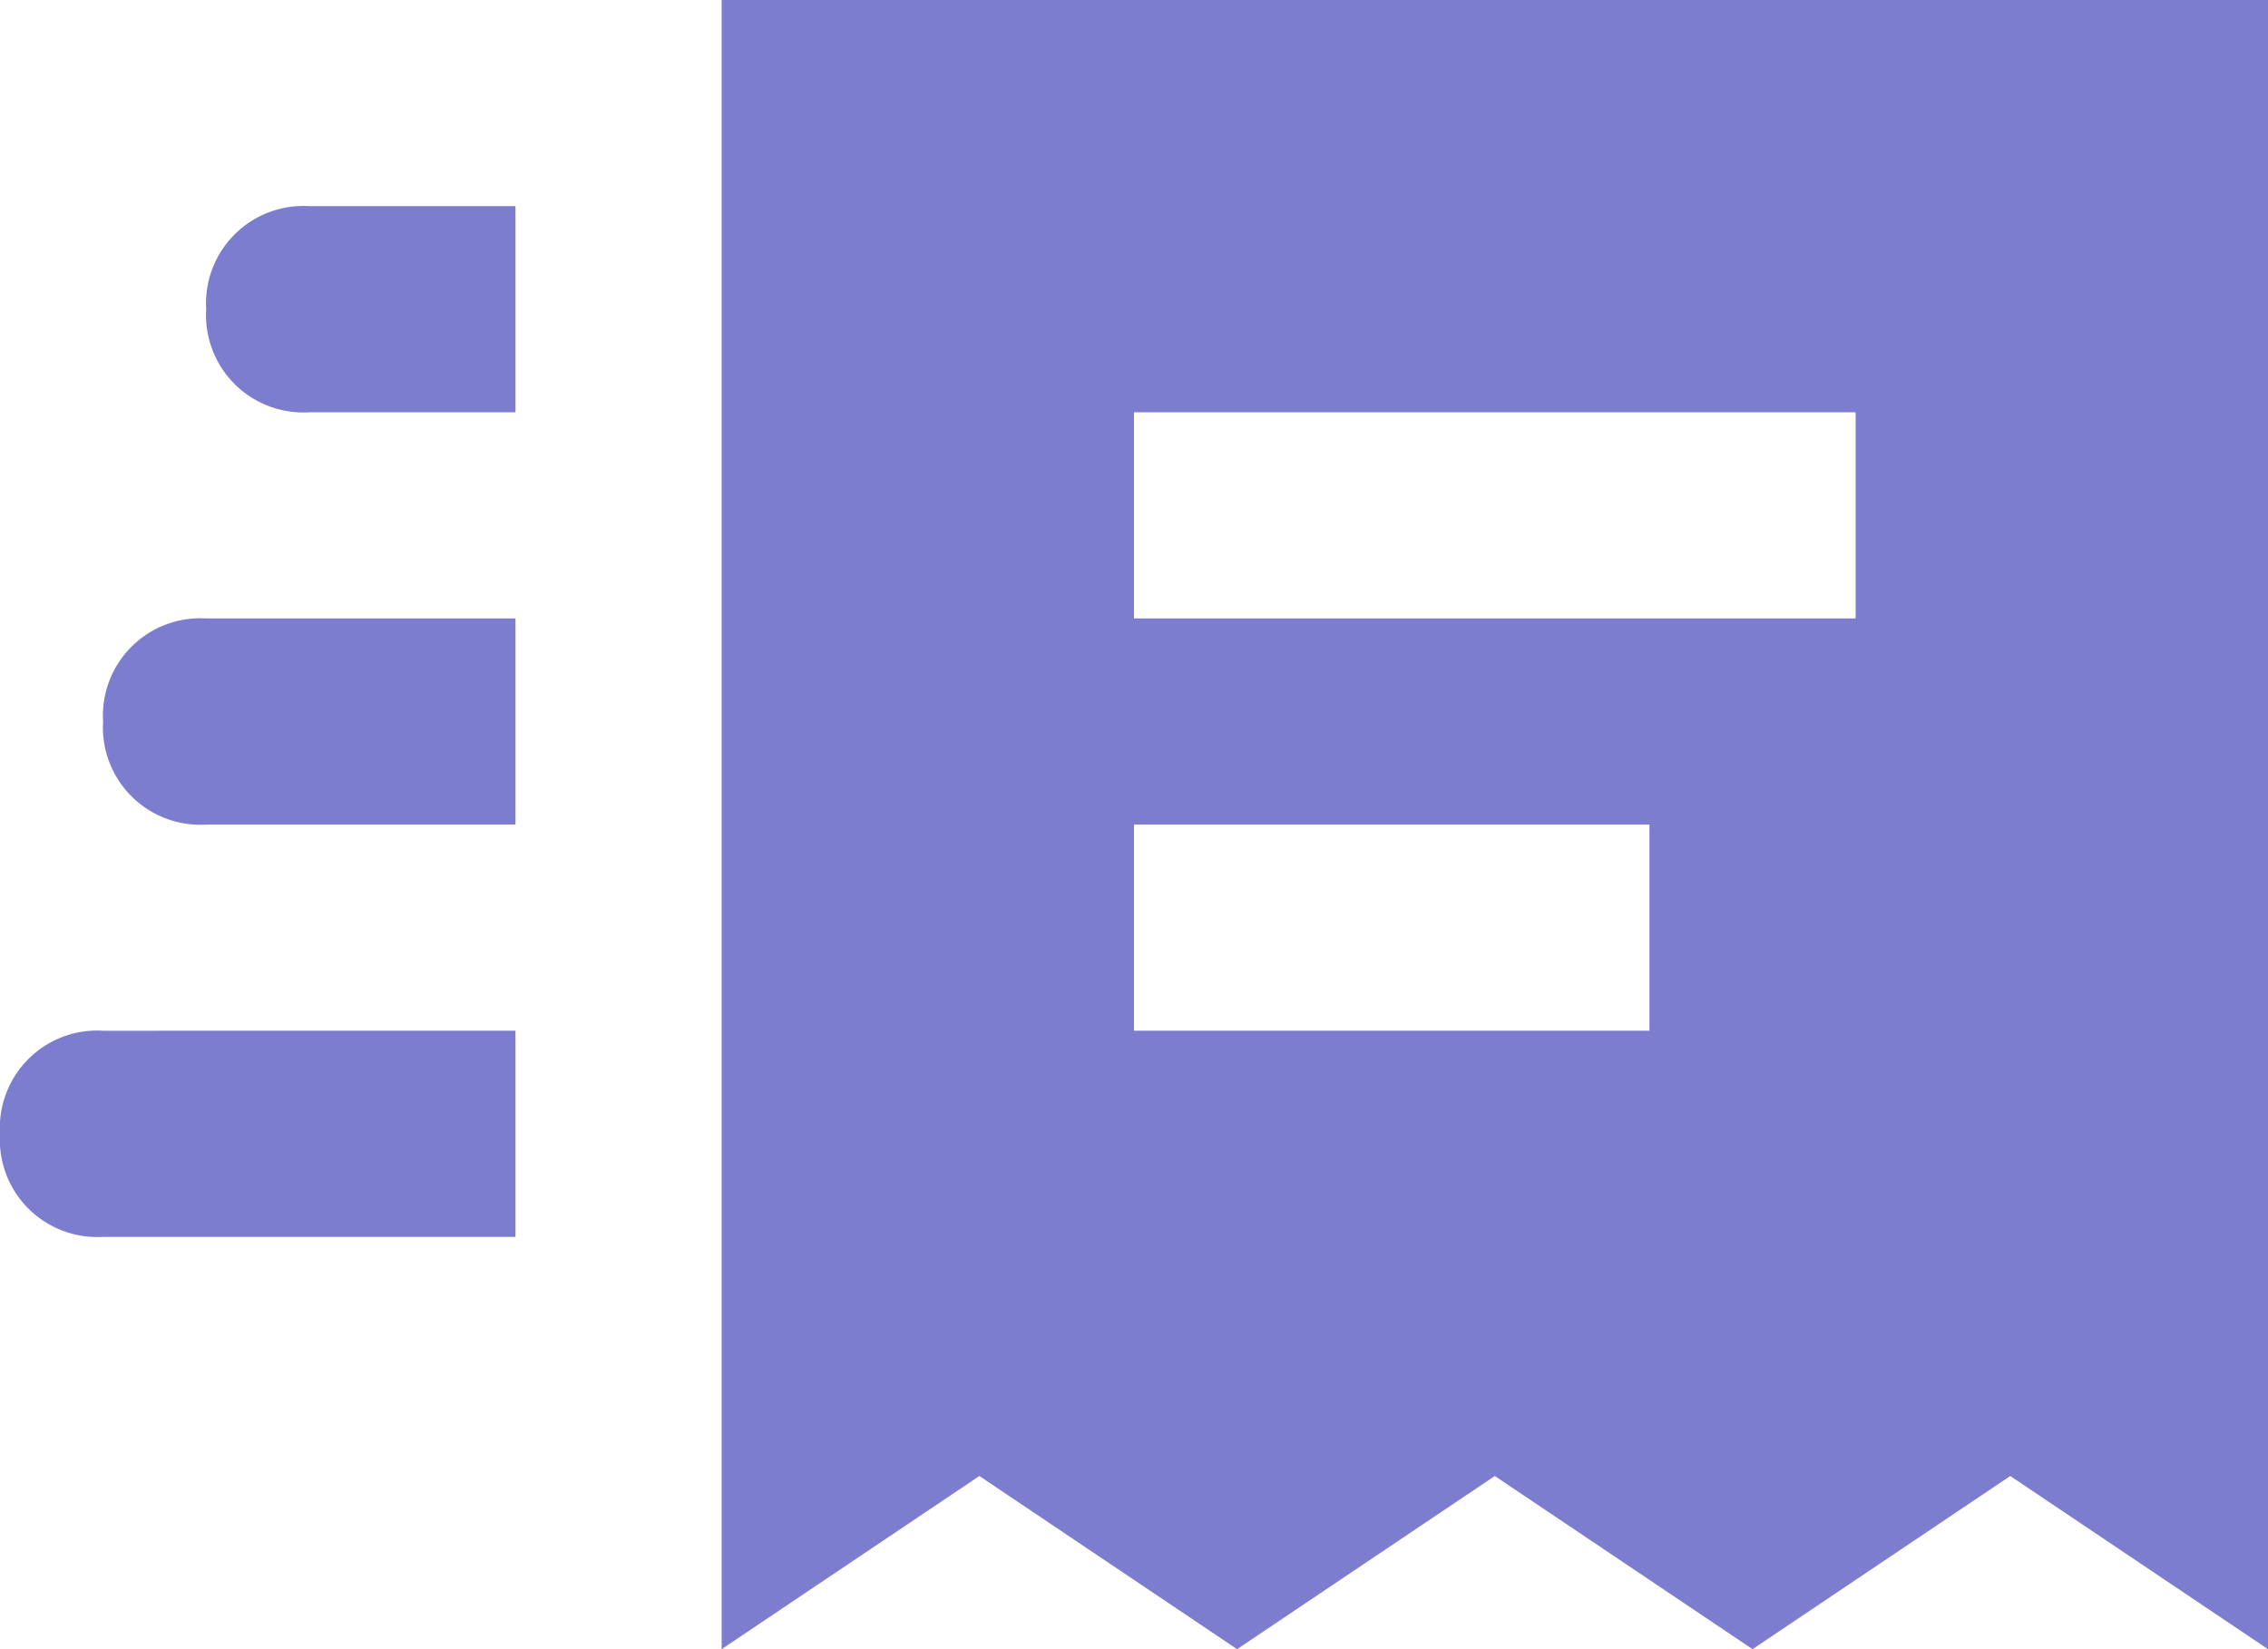 <svg xmlns="http://www.w3.org/2000/svg" width="33" height="24" viewBox="0 0 33 24">
  <path id="Path_6792" data-name="Path 6792" d="M10.5,0H33V24l-3.75-2.52L25.5,24l-3.75-2.52L18,24l-3.75-2.52L10.5,24ZM27,6H16.5V9H27ZM16.5,12v3H24V12ZM4.5,3A1.417,1.417,0,0,0,3,4.5,1.417,1.417,0,0,0,4.5,6h3V3Zm-3,7.5A1.417,1.417,0,0,1,3,9H7.5v3H3A1.417,1.417,0,0,1,1.5,10.5Zm0,4.5A1.417,1.417,0,0,0,0,16.5,1.417,1.417,0,0,0,1.5,18h6V15Z" fill="#7d7dd0"/>
</svg>
